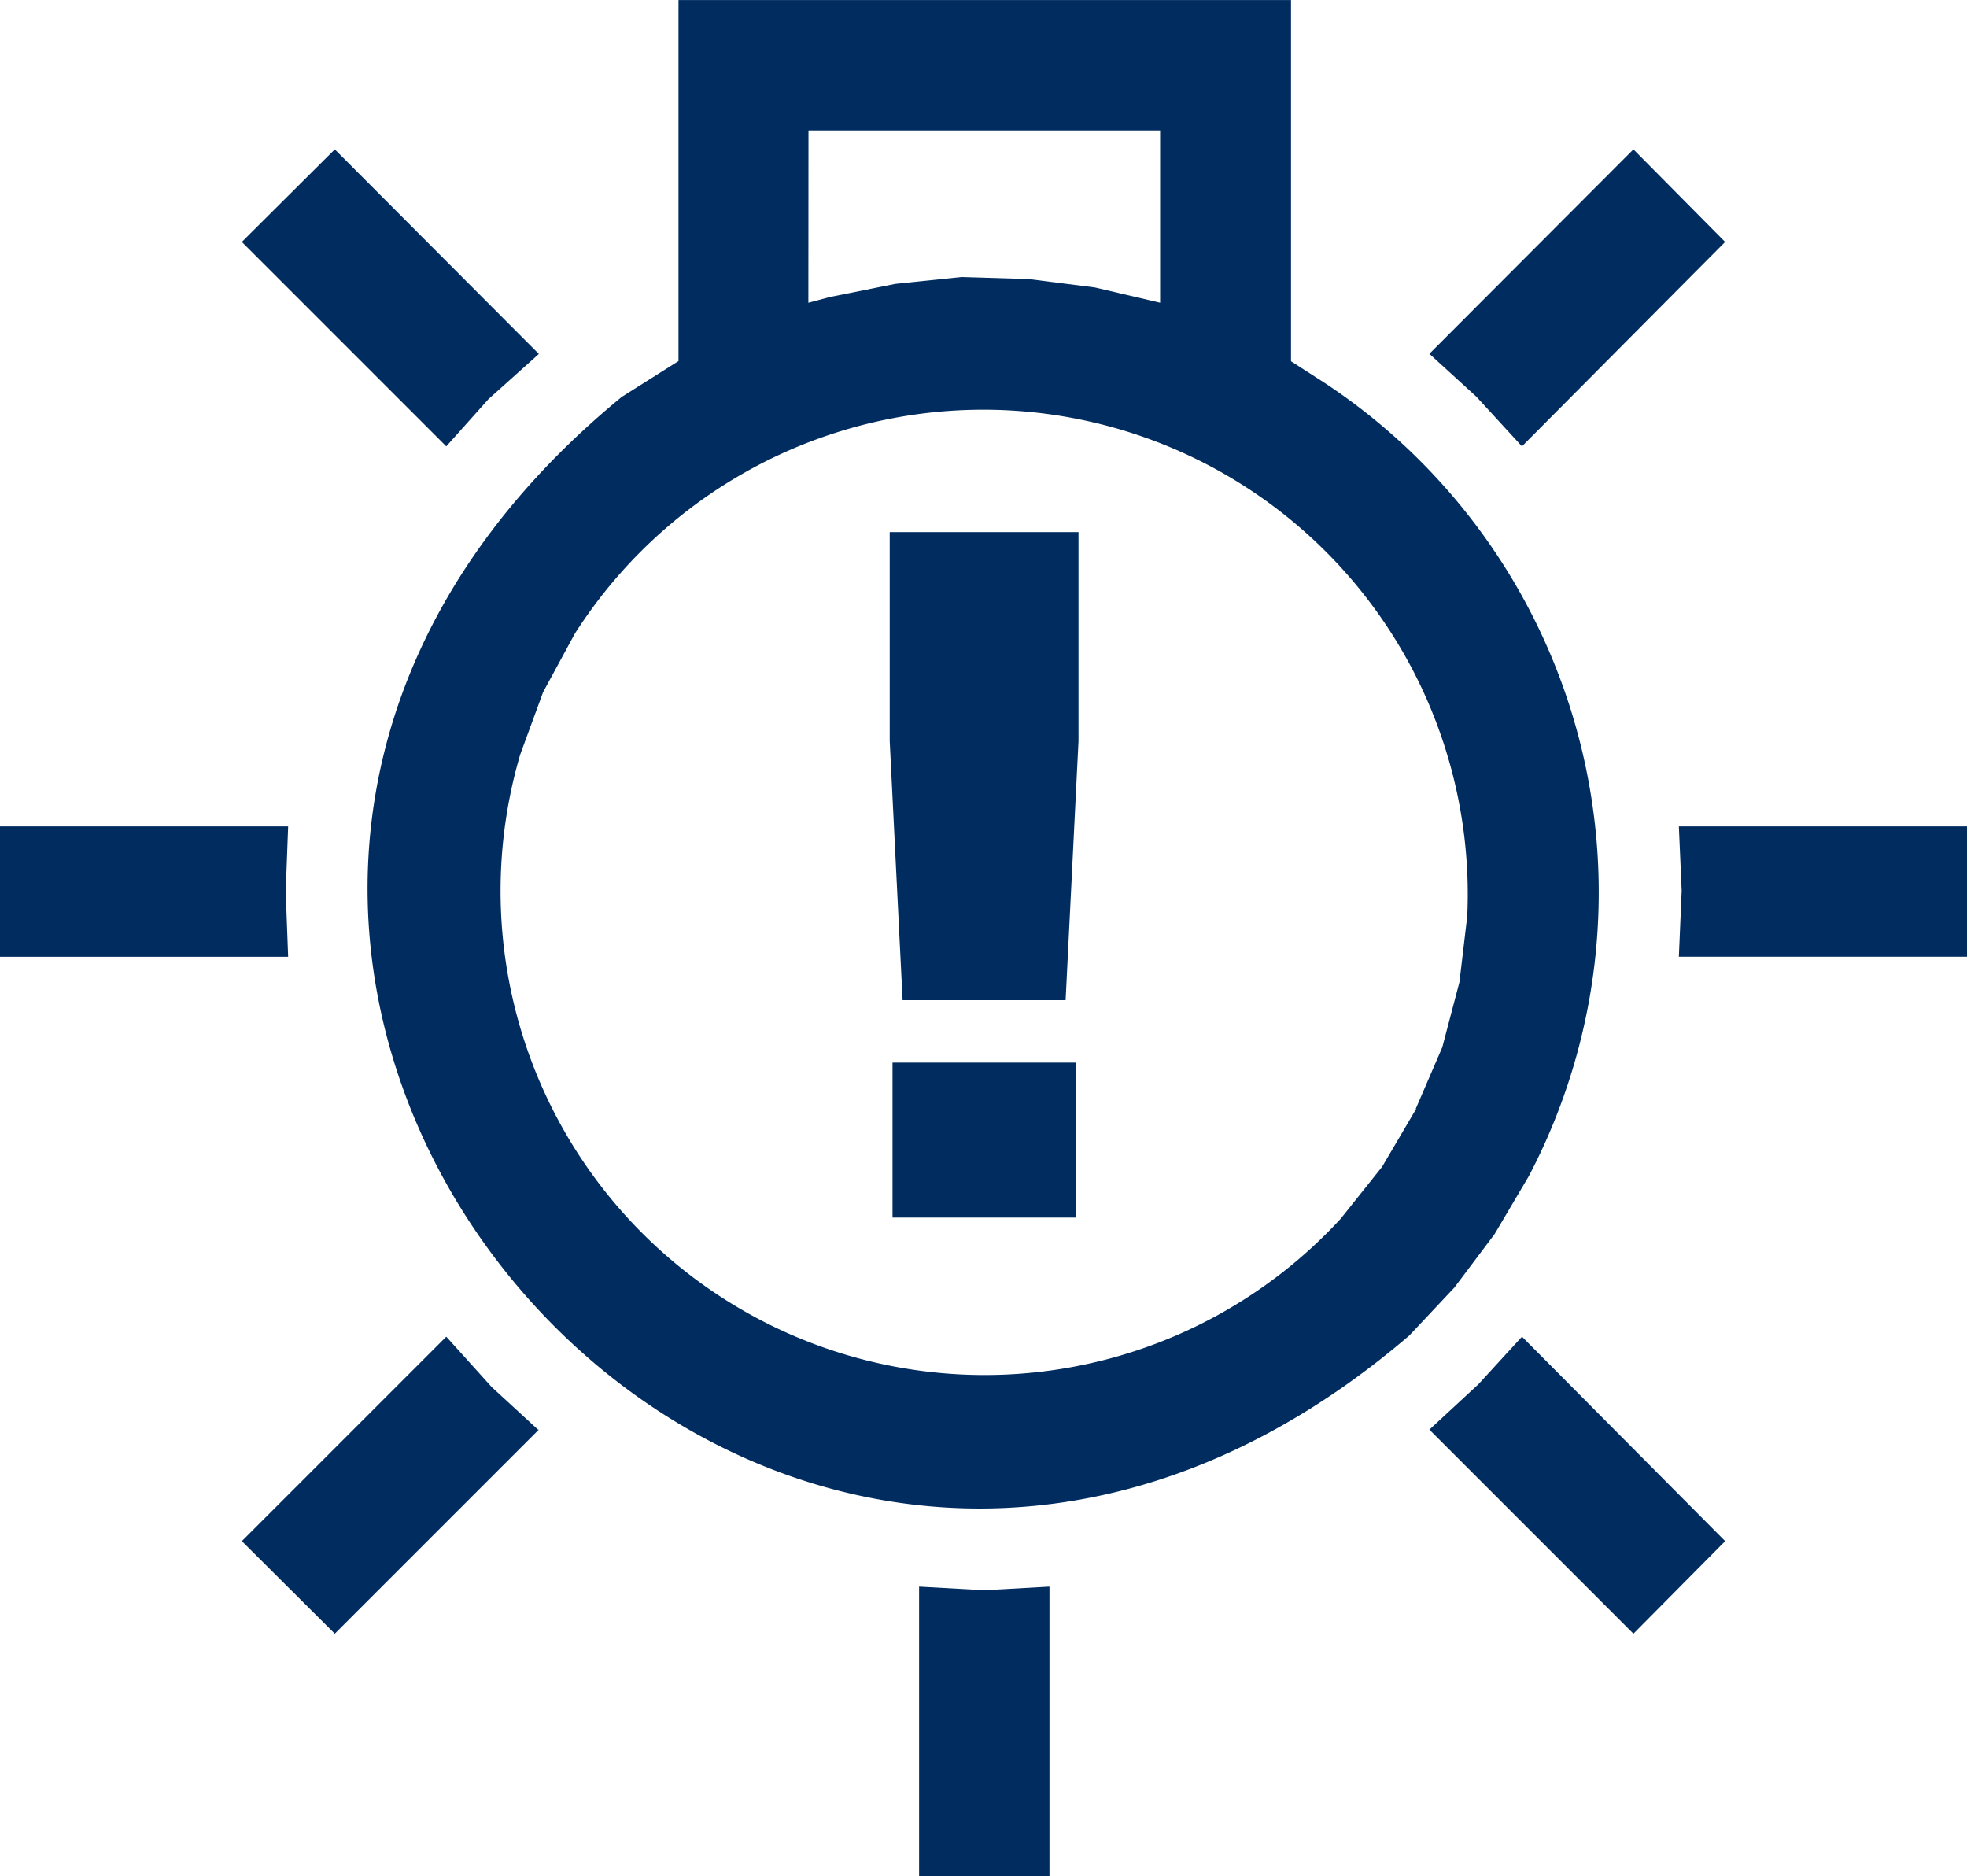 <svg xmlns="http://www.w3.org/2000/svg" width="50.345" height="48.009" viewBox="0 0 50.345 48.009">
  <g id="_3-led" data-name="3-led" transform="translate(-2416.805 -314.344)">
    <g id="icon" transform="translate(2616.102 416.078)">
      <path id="Path_607" data-name="Path 607" d="M37.98,31.58l.876-1.483A15.625,15.625,0,0,0,33.634,9.8l-.865-.556V0H17.092V9.239l-1.452.917c-17.211,14.121,3.3,38.471,20.157,24.02L36.95,32.95M20.419,3.337h9V7.746l-1.669-.391-1.7-.216-1.72-.051-1.689.175-1.689.34-.536.144ZM35.972,28.377,35.1,29.86l-1.061,1.329a12.387,12.387,0,0,1-21-11.876l.587-1.6.814-1.5A12.4,12.4,0,0,1,37.28,23.443l-.2,1.689L36.641,26.8l-.68,1.576Z" transform="translate(-199.023 -101.733)" fill="#002c5f"/>
      <path id="Path_608" data-name="Path 608" d="M22.11,18.566l.33,6.633h4.172l.33-6.633V13.22H22.11" transform="translate(-198.635 -101.337)" fill="#002c5f"/>
      <rect id="Rectangle_111" data-name="Rectangle 111" width="4.697" height="3.966" transform="translate(-176.453 -74.541)" fill="#002c5f"/>
      <path id="Path_609" data-name="Path 609" d="M7.313,22.2l.062-1.669H0v3.337H7.375" transform="translate(-199.297 -101.117)" fill="#002c5f"/>
      <path id="Path_610" data-name="Path 610" d="M12.324,10.1l1.288-1.154L8.389,3.71,6.01,6.079l5.232,5.232" transform="translate(-199.117 -101.622)" fill="#002c5f"/>
      <path id="Path_611" data-name="Path 611" d="M37.889,11.311l5.2-5.232L40.742,3.71,35.52,8.942l1.205,1.1" transform="translate(-198.232 -101.622)" fill="#002c5f"/>
      <path id="Path_612" data-name="Path 612" d="M36.777,34.425,35.52,35.589l5.222,5.222,2.348-2.369-5.2-5.232" transform="translate(-198.232 -100.737)" fill="#002c5f"/>
      <path id="Path_613" data-name="Path 613" d="M12.406,34.5,11.242,33.21,6.01,38.442l2.379,2.369,5.222-5.222h-.021" transform="translate(-199.117 -100.737)" fill="#002c5f"/>
      <path id="Path_614" data-name="Path 614" d="M41.72,20.53l.072,1.648-.072,1.689h7.375V20.53" transform="translate(-198.047 -101.117)" fill="#002c5f"/>
      <path id="Path_615" data-name="Path 615" d="M22.84,39.42v7.406h3.337V39.42l-1.669.093" transform="translate(-198.613 -100.551)" fill="#002c5f"/>
    </g>
  </g>
</svg>
